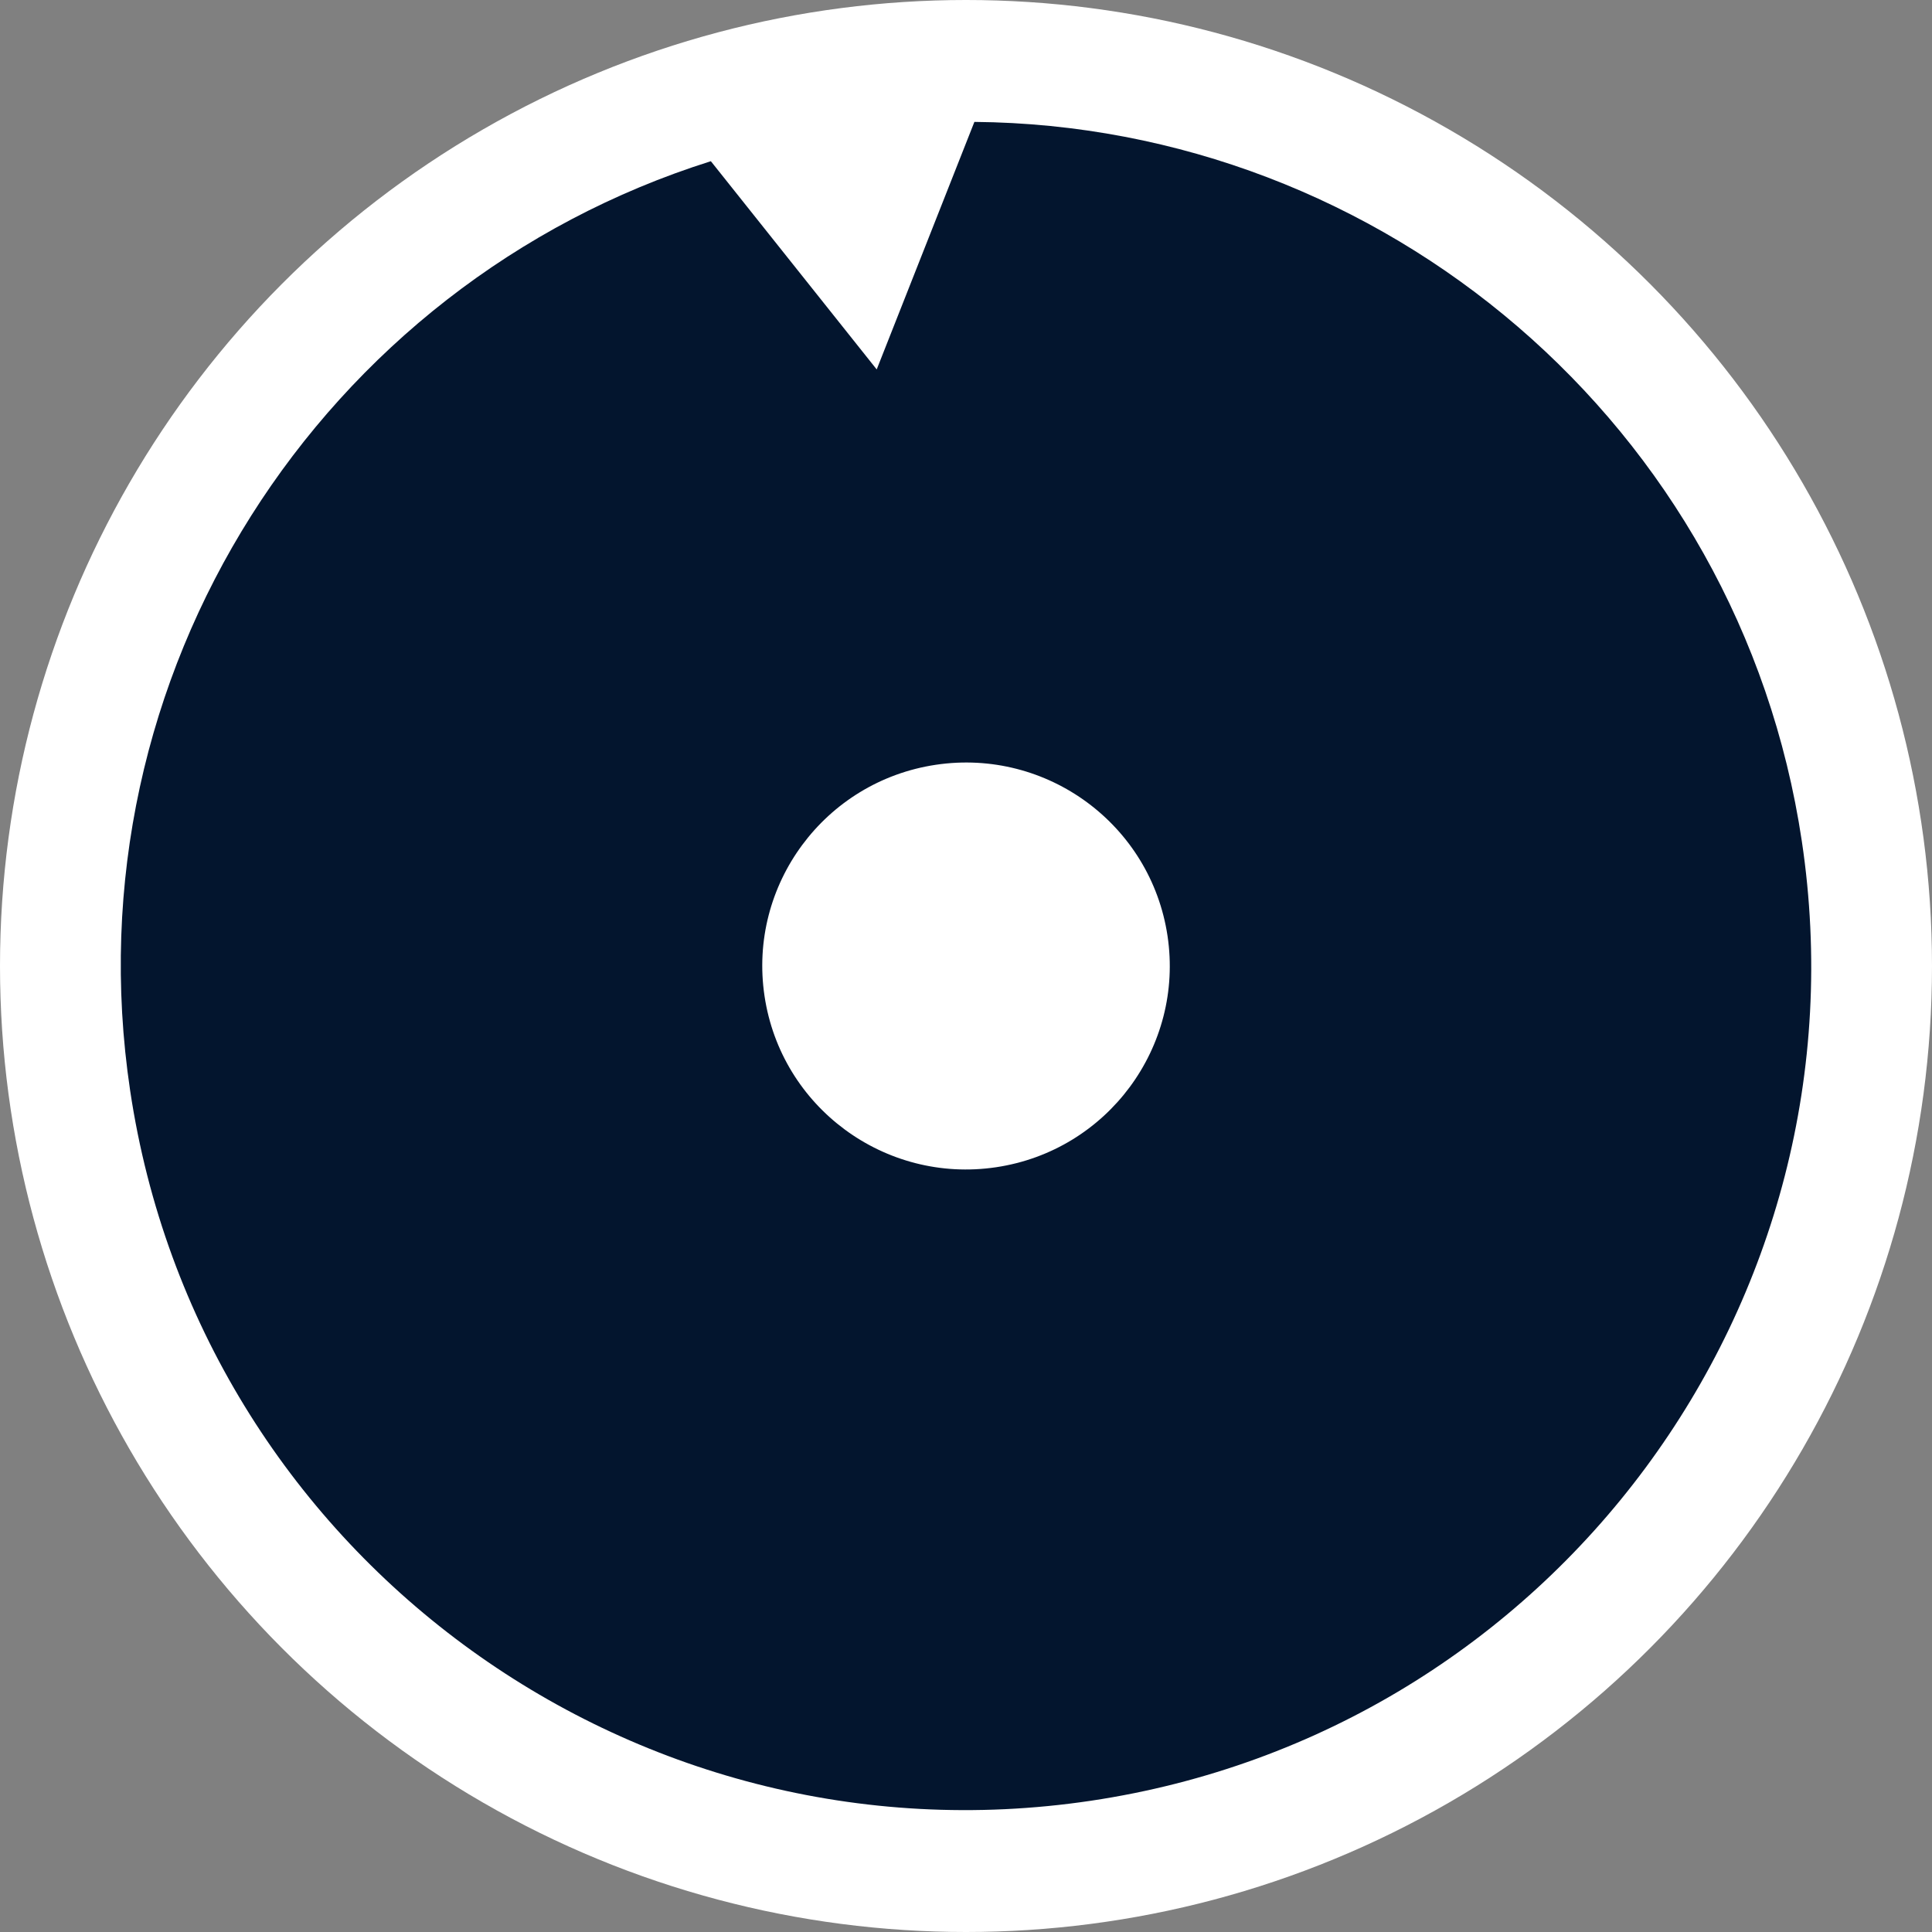 <svg width="32" height="32" viewBox="0 0 32 32" fill="none" xmlns="http://www.w3.org/2000/svg">
<rect x="0" y="0" width="32" height="32" fill="#808080" stroke="none"/>
<g clip-path="url(#clip0_475_15619)">
<circle cx="16" cy="16" r="16" fill="white"/>
<path fill-rule="evenodd" clip-rule="evenodd" d="M11.774 2.67L14.521 6.119L16.139 2.019C22.904 2.078 28.813 7.039 29.844 13.933C30.987 21.569 25.715 28.685 18.069 29.826C10.423 30.967 3.298 25.702 2.156 18.066C1.124 11.172 5.322 4.702 11.774 2.67ZM12.663 16.498C12.387 14.657 13.658 12.942 15.501 12.667C17.345 12.392 19.062 13.661 19.338 15.502C19.613 17.342 18.342 19.058 16.499 19.333C14.656 19.608 12.938 18.339 12.663 16.498Z" fill="#03152E"/>
</g>
<defs>
<clipPath id="clip0_475_15619">
<rect width="32" height="32" fill="white"/>
</clipPath>
</defs>
</svg>
